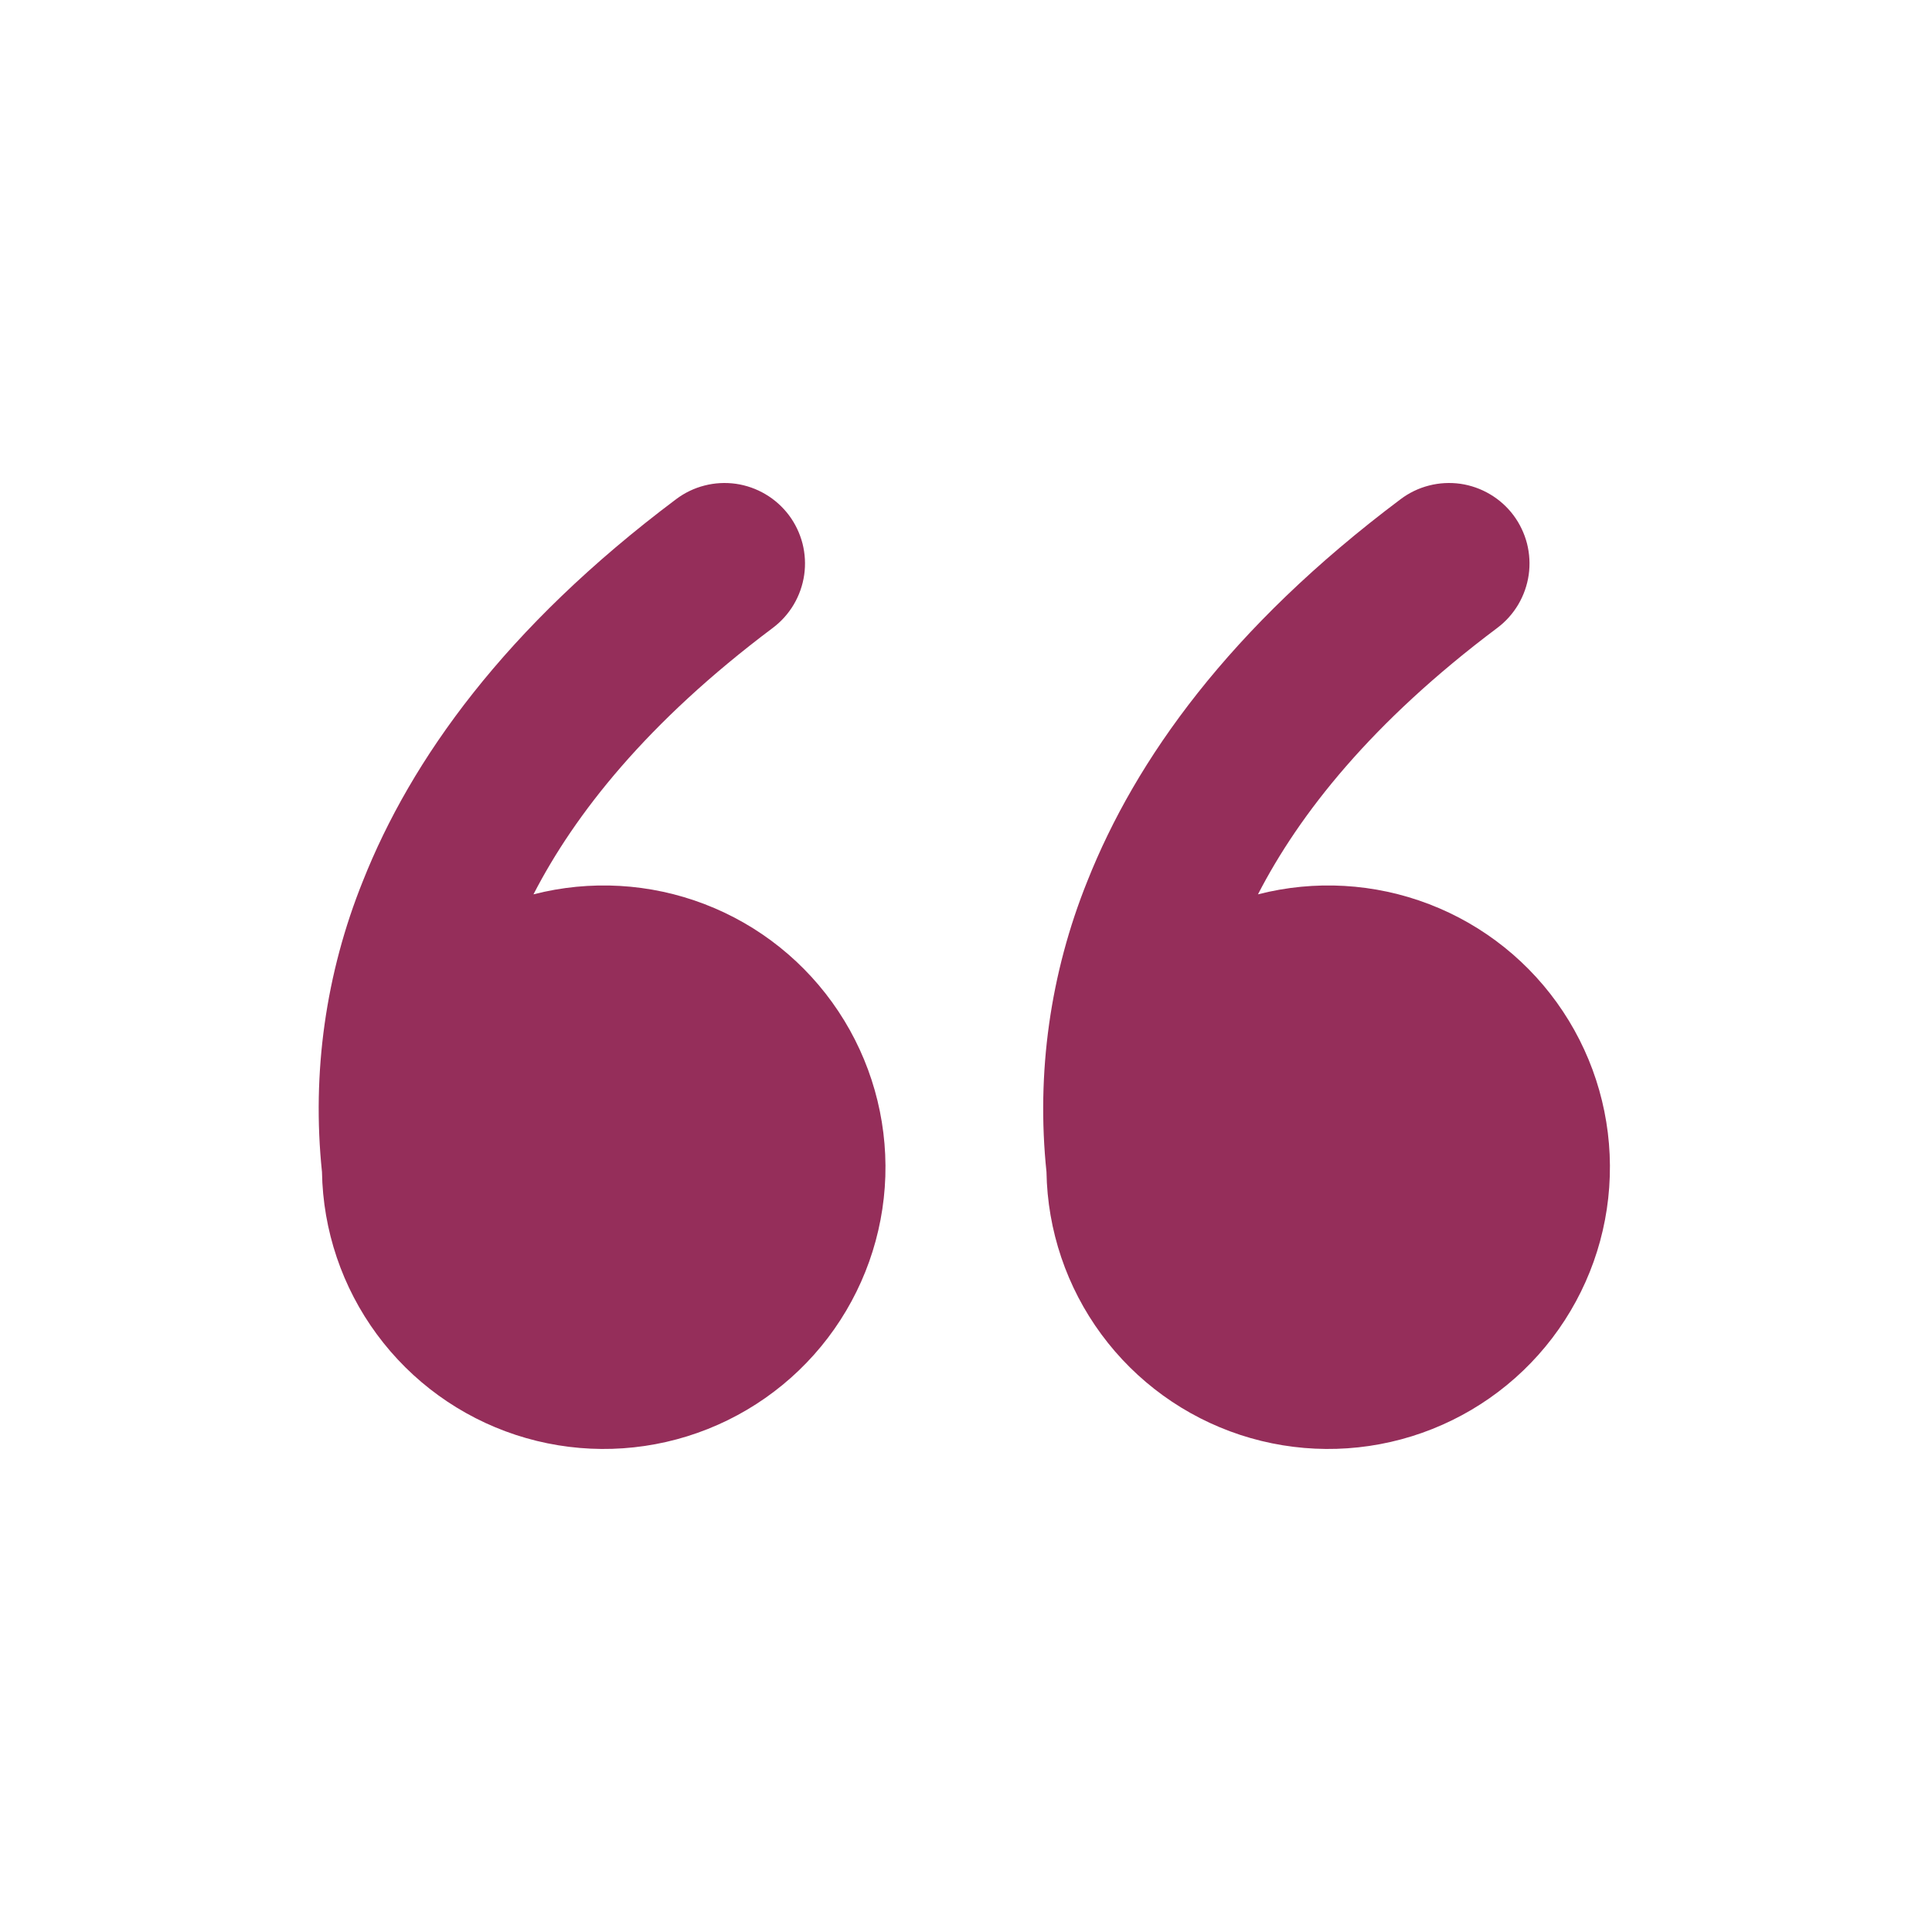 <svg width="32" height="32" viewBox="0 0 32 32" fill="none" xmlns="http://www.w3.org/2000/svg">
<g id="mingcute:quote-left-fill" clip-path="url(#clip0_267_3548)">
<g id="Group">
<path id="Vector" d="M11.2 8.267C11.34 8.162 11.499 8.085 11.669 8.042C11.839 7.998 12.015 7.989 12.188 8.013C12.362 8.038 12.529 8.097 12.679 8.186C12.83 8.275 12.961 8.393 13.067 8.533C13.172 8.673 13.248 8.833 13.292 9.002C13.335 9.172 13.345 9.349 13.32 9.522C13.295 9.695 13.236 9.862 13.147 10.013C13.058 10.163 12.94 10.295 12.8 10.4C10.715 11.964 9.52 13.485 8.836 14.813C9.775 14.572 10.766 14.628 11.672 14.976C12.577 15.323 13.352 15.944 13.888 16.753C14.424 17.561 14.695 18.516 14.664 19.485C14.632 20.454 14.299 21.389 13.711 22.161C13.124 22.932 12.31 23.501 11.384 23.789C10.458 24.077 9.465 24.069 8.544 23.767C7.622 23.464 6.818 22.882 6.243 22.102C5.667 21.321 5.349 20.38 5.333 19.411C5.162 17.773 5.395 16.119 6.011 14.592C6.807 12.584 8.363 10.395 11.2 8.267ZM23.2 8.267C23.34 8.162 23.499 8.085 23.669 8.042C23.839 7.998 24.015 7.989 24.189 8.013C24.362 8.038 24.529 8.097 24.679 8.186C24.83 8.275 24.962 8.393 25.067 8.533C25.172 8.673 25.248 8.833 25.292 9.002C25.335 9.172 25.345 9.349 25.32 9.522C25.295 9.695 25.236 9.862 25.147 10.013C25.058 10.163 24.94 10.295 24.8 10.4C22.715 11.964 21.52 13.485 20.836 14.813C21.775 14.572 22.766 14.628 23.672 14.976C24.577 15.323 25.352 15.944 25.888 16.753C26.424 17.561 26.695 18.516 26.663 19.485C26.632 20.454 26.299 21.389 25.711 22.161C25.124 22.932 24.31 23.501 23.384 23.789C22.458 24.077 21.465 24.069 20.544 23.767C19.622 23.464 18.818 22.882 18.243 22.102C17.667 21.321 17.349 20.38 17.333 19.411C17.162 17.773 17.395 16.119 18.011 14.592C18.808 12.584 20.363 10.395 23.2 8.267Z" fill="#952E5A"/>
</g>
</g>
<defs>
<clipPath id="clip0_267_3548">
<rect width="32" height="32" fill="white"/>
</clipPath>
</defs>
</svg>
